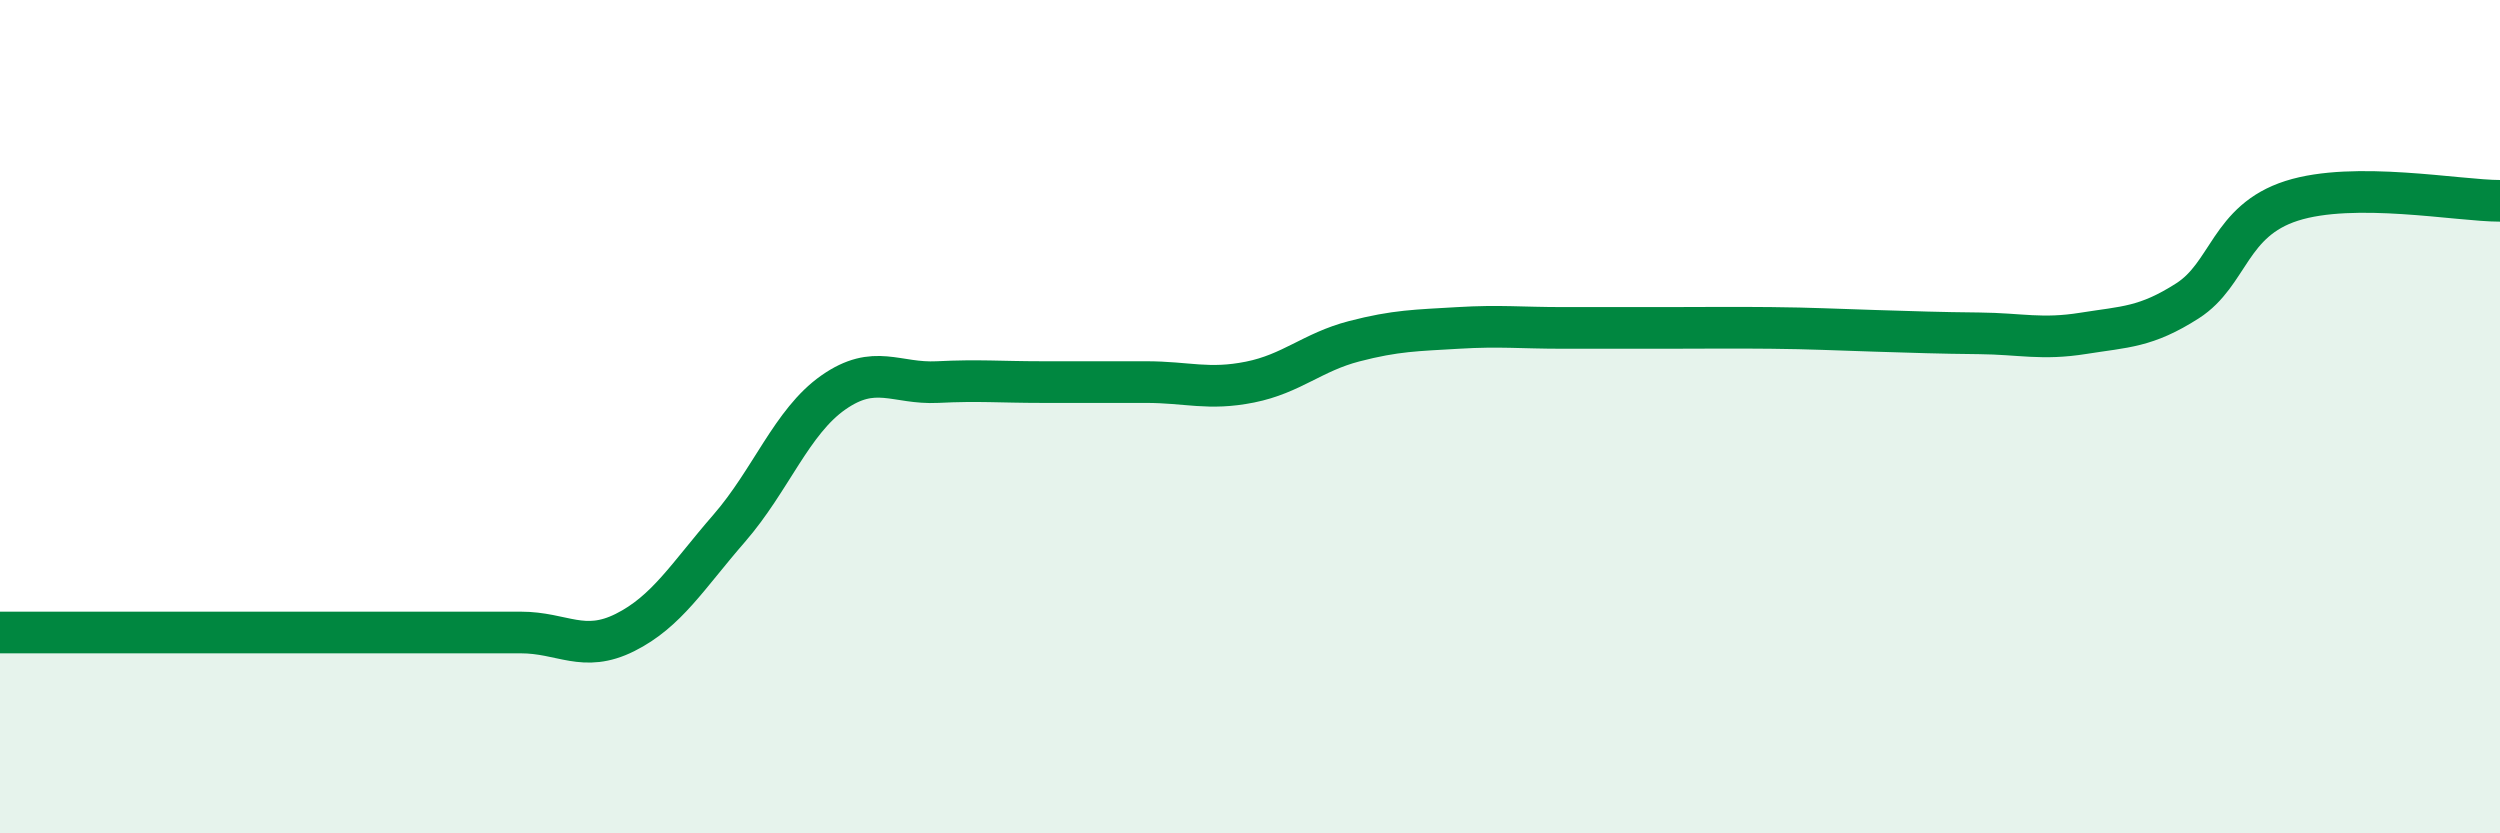 
    <svg width="60" height="20" viewBox="0 0 60 20" xmlns="http://www.w3.org/2000/svg">
      <path
        d="M 0,15.18 C 0.5,15.18 1.5,15.18 2.5,15.18 C 3.5,15.18 4,15.18 5,15.18 C 6,15.18 6.5,15.18 7.5,15.18 C 8.5,15.18 9,15.18 10,15.18 C 11,15.18 11.5,15.18 12.5,15.18 C 13.5,15.18 14,15.68 15,15.18 C 16,14.68 16.5,13.83 17.5,12.68 C 18.5,11.53 19,10.12 20,9.42 C 21,8.72 21.5,9.22 22.5,9.17 C 23.5,9.12 24,9.17 25,9.17 C 26,9.17 26.5,9.17 27.5,9.17 C 28.5,9.17 29,9.37 30,9.17 C 31,8.97 31.5,8.45 32.5,8.19 C 33.5,7.93 34,7.93 35,7.87 C 36,7.81 36.5,7.87 37.5,7.87 C 38.5,7.87 39,7.87 40,7.87 C 41,7.87 41.5,7.86 42.5,7.87 C 43.5,7.88 44,7.91 45,7.94 C 46,7.97 46.5,7.99 47.5,8 C 48.5,8.01 49,8.16 50,8 C 51,7.84 51.5,7.86 52.5,7.22 C 53.5,6.58 53.5,5.3 55,4.82 C 56.5,4.34 59,4.82 60,4.82L60 20L0 20Z"
        fill="#008740"
        opacity="0.1"
        stroke-linecap="round"
        stroke-linejoin="round"
      />
      <path
        d="M 0,15.18 C 0.5,15.18 1.5,15.18 2.5,15.18 C 3.5,15.18 4,15.18 5,15.18 C 6,15.18 6.5,15.18 7.5,15.18 C 8.5,15.18 9,15.18 10,15.18 C 11,15.18 11.5,15.18 12.5,15.18 C 13.5,15.18 14,15.68 15,15.18 C 16,14.68 16.5,13.83 17.5,12.68 C 18.5,11.53 19,10.12 20,9.42 C 21,8.72 21.5,9.22 22.5,9.17 C 23.5,9.12 24,9.17 25,9.17 C 26,9.17 26.5,9.17 27.5,9.17 C 28.5,9.17 29,9.37 30,9.17 C 31,8.97 31.5,8.45 32.5,8.19 C 33.5,7.93 34,7.93 35,7.87 C 36,7.81 36.5,7.87 37.5,7.87 C 38.5,7.87 39,7.87 40,7.87 C 41,7.87 41.5,7.86 42.5,7.87 C 43.5,7.88 44,7.91 45,7.94 C 46,7.97 46.5,7.99 47.5,8 C 48.5,8.01 49,8.16 50,8 C 51,7.84 51.5,7.86 52.5,7.22 C 53.5,6.58 53.5,5.3 55,4.82 C 56.5,4.34 59,4.82 60,4.82"
        stroke="#008740"
        stroke-width="1"
        fill="none"
        stroke-linecap="round"
        stroke-linejoin="round"
      />
    </svg>
  